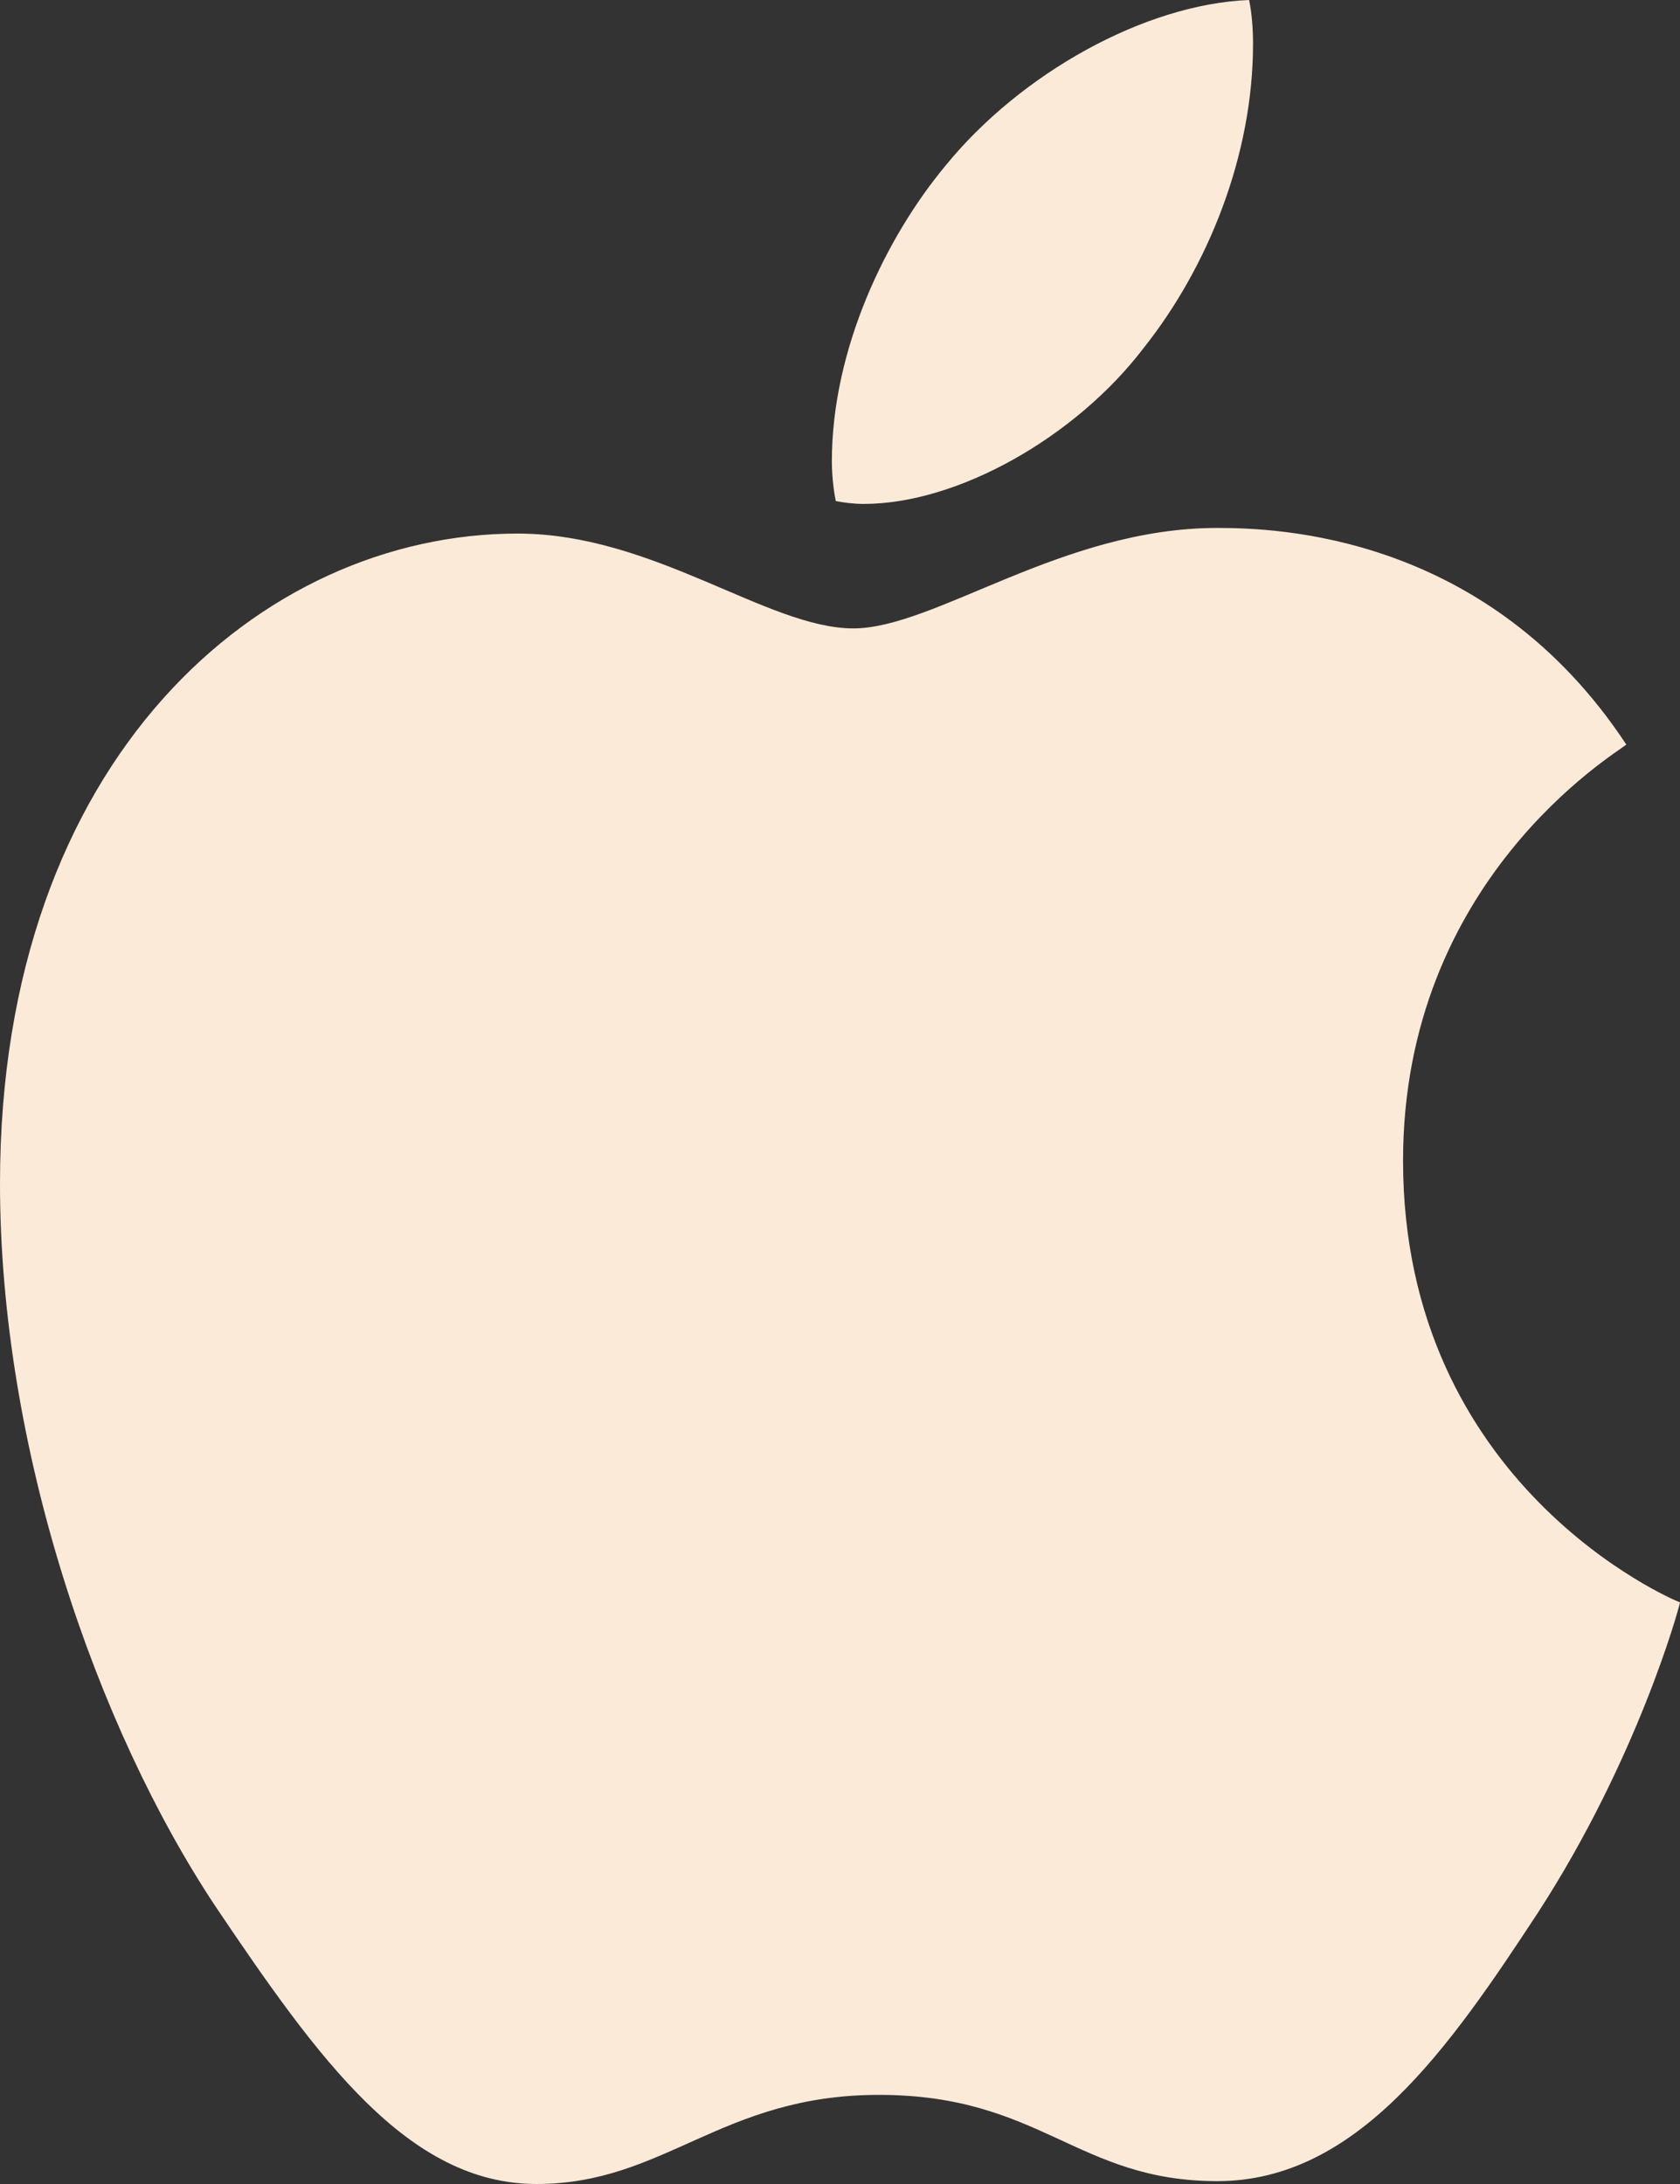 <svg width="20" height="26" viewBox="0 0 20 26" fill="none" xmlns="http://www.w3.org/2000/svg">
<rect x="0" y="0" width="20" height="26" fill="#333333" stroke="none"/>
<path d="M19.361 8.864C19.219 8.981 16.703 10.482 16.703 13.818C16.703 17.677 19.904 19.042 20 19.076C19.985 19.159 19.491 20.945 18.312 22.765C17.261 24.367 16.163 25.966 14.492 25.966C12.822 25.966 12.392 24.939 10.463 24.939C8.584 24.939 7.915 26 6.387 26C4.859 26 3.793 24.518 2.567 22.698C1.147 20.56 0 17.24 0 14.088C0 9.033 3.105 6.352 6.161 6.352C7.785 6.352 9.139 7.481 10.159 7.481C11.129 7.481 12.642 6.285 14.49 6.285C15.19 6.285 17.705 6.352 19.361 8.864ZM13.613 4.145C14.377 3.185 14.917 1.854 14.917 0.523C14.917 0.338 14.902 0.151 14.87 0C13.627 0.049 12.148 0.876 11.257 1.971C10.556 2.813 9.903 4.145 9.903 5.494C9.903 5.697 9.935 5.9 9.95 5.965C10.028 5.981 10.156 5.999 10.284 5.999C11.399 5.999 12.802 5.208 13.613 4.145Z" fill="#FBEAD8"/>
</svg>
